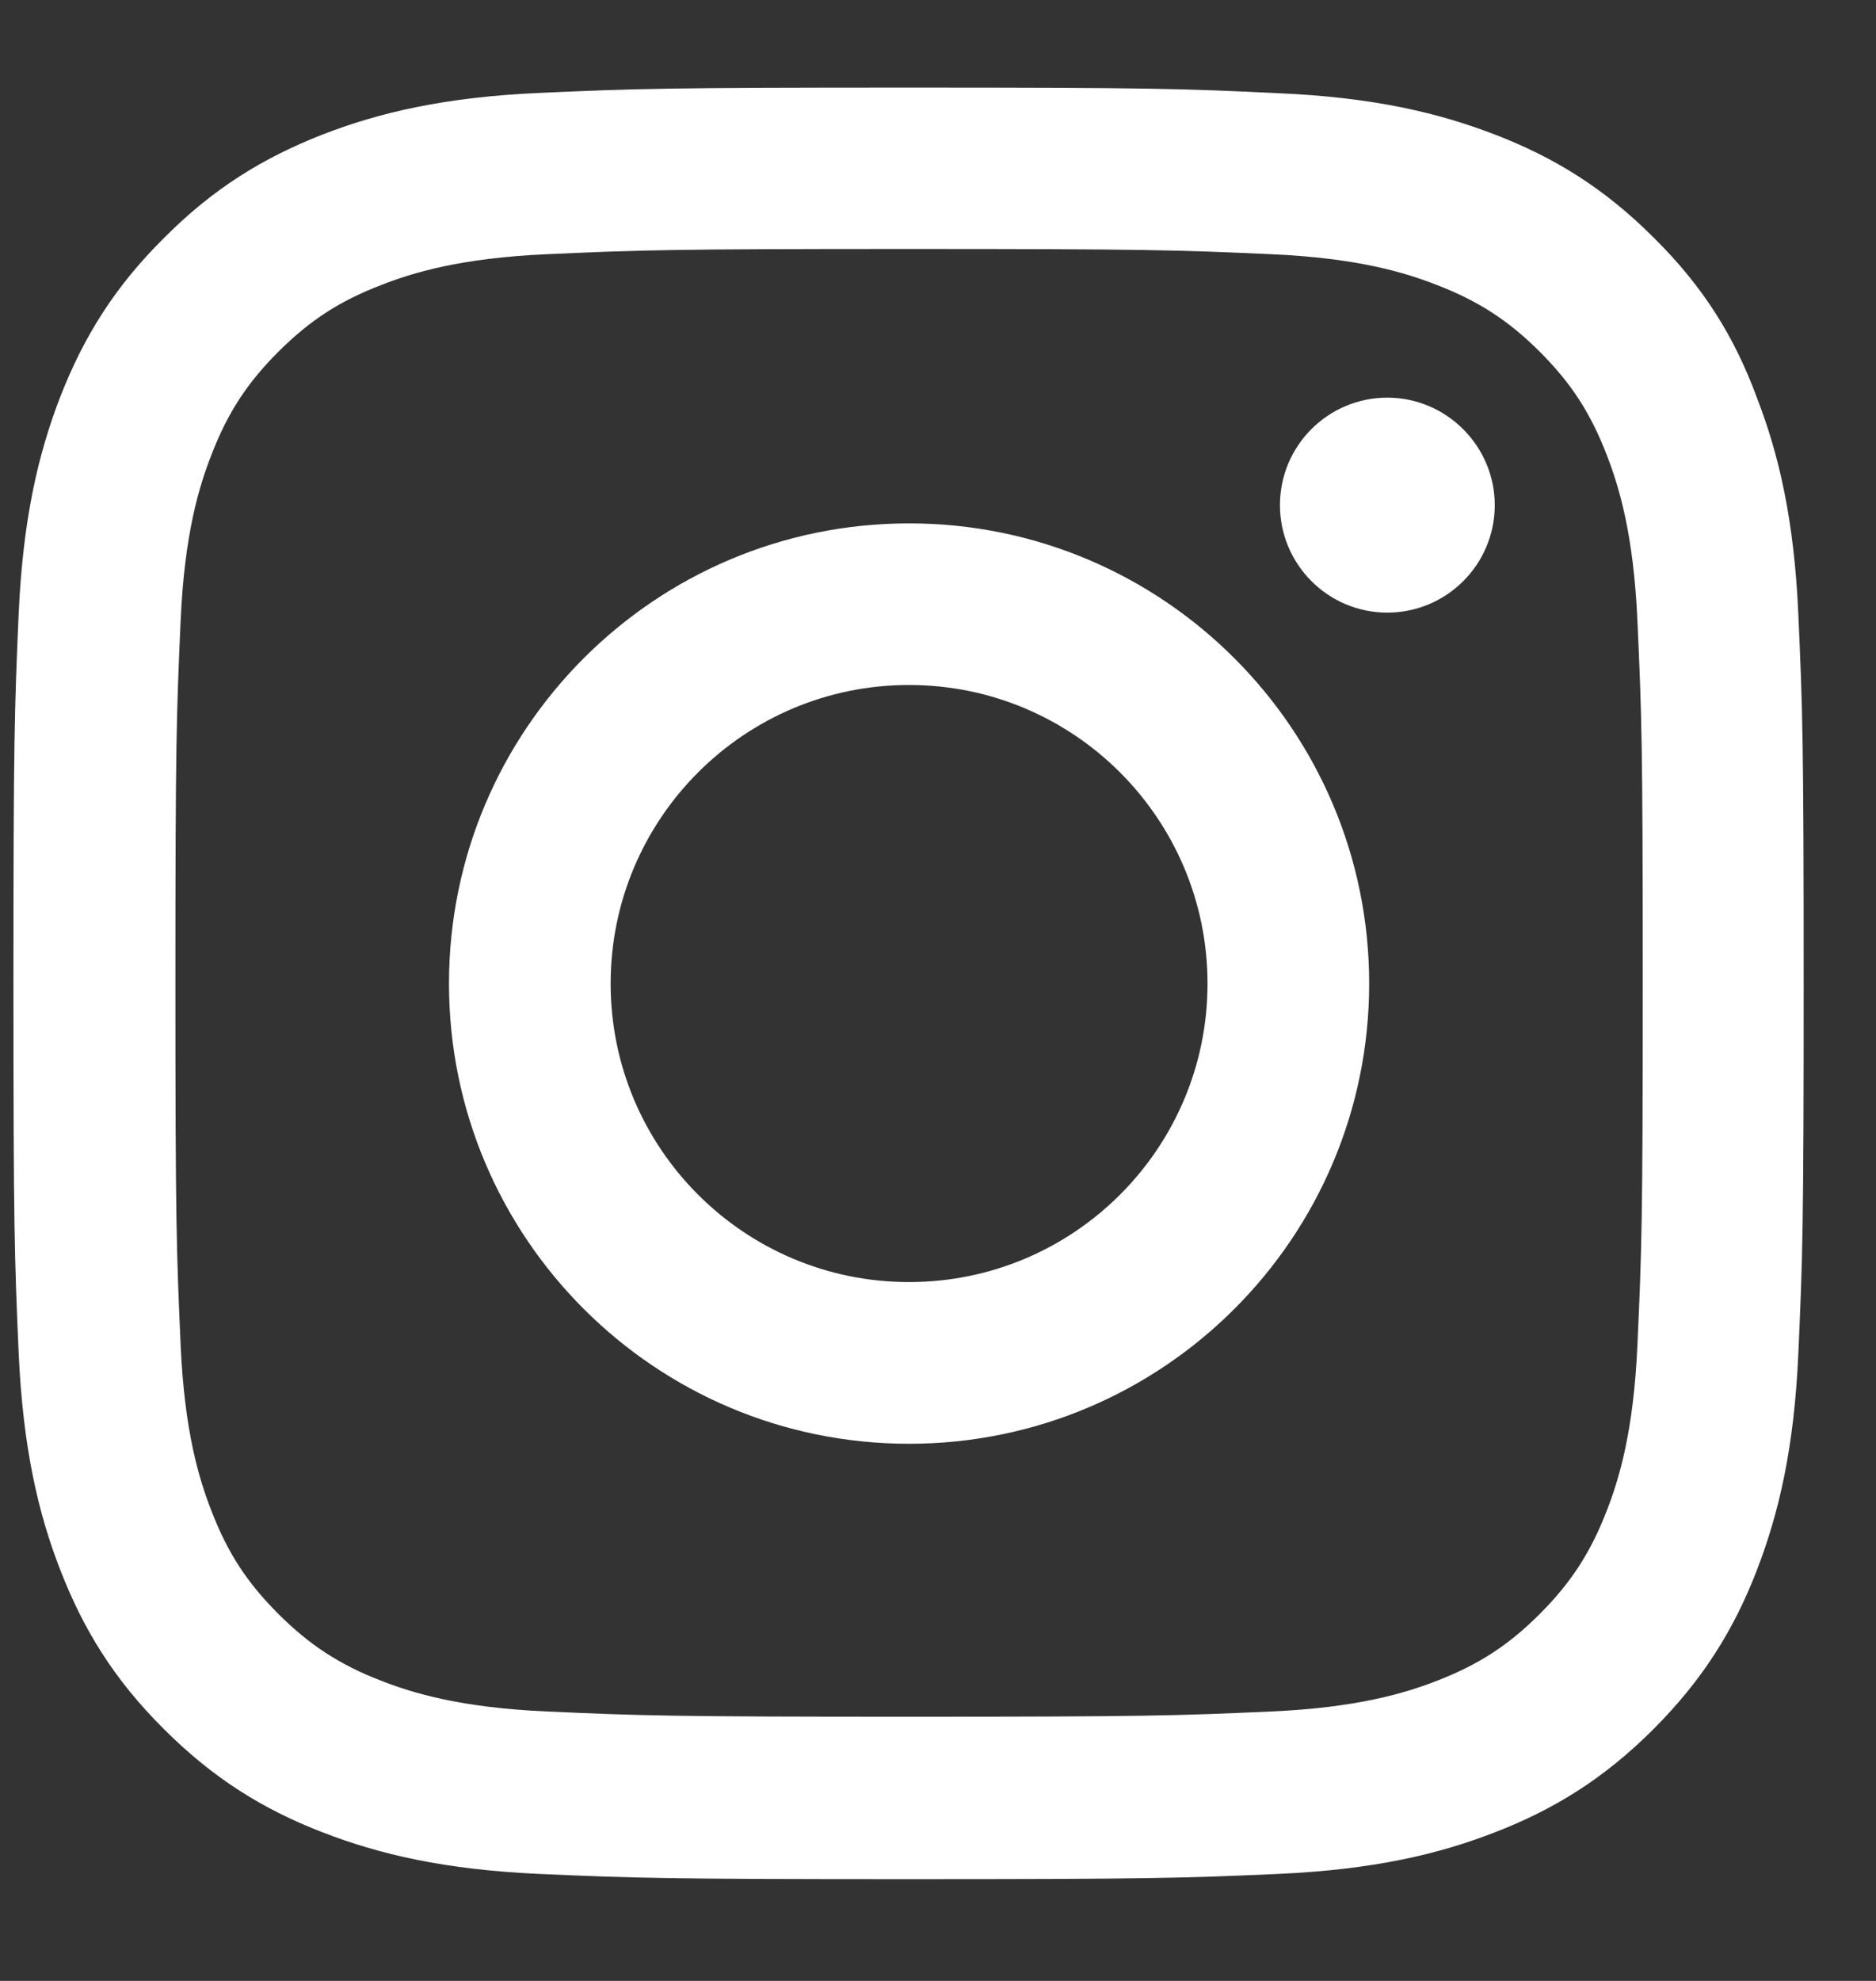 <svg width="18" height="19" viewBox="0 0 18 19" fill="none" xmlns="http://www.w3.org/2000/svg">
<rect x="0" y="0" width="18" height="19" fill="#333333" stroke="none"/>
<g clip-path="url(#clip0_48328_842)">
<path d="M8.722 2.388C11.018 2.388 11.29 2.398 12.193 2.438C13.033 2.475 13.486 2.616 13.788 2.734C14.187 2.888 14.476 3.076 14.775 3.375C15.077 3.677 15.261 3.962 15.416 4.362C15.533 4.664 15.674 5.12 15.711 5.956C15.752 6.862 15.762 7.134 15.762 9.427C15.762 11.723 15.752 11.995 15.711 12.898C15.674 13.737 15.533 14.19 15.416 14.492C15.261 14.892 15.073 15.181 14.775 15.479C14.473 15.782 14.187 15.966 13.788 16.121C13.486 16.238 13.029 16.379 12.193 16.416C11.287 16.456 11.015 16.466 8.722 16.466C6.426 16.466 6.154 16.456 5.251 16.416C4.412 16.379 3.959 16.238 3.657 16.121C3.257 15.966 2.969 15.778 2.67 15.479C2.368 15.177 2.183 14.892 2.029 14.492C1.911 14.19 1.77 13.734 1.733 12.898C1.693 11.992 1.683 11.72 1.683 9.427C1.683 7.131 1.693 6.859 1.733 5.956C1.77 5.117 1.911 4.664 2.029 4.362C2.183 3.962 2.371 3.673 2.67 3.375C2.972 3.073 3.257 2.888 3.657 2.734C3.959 2.616 4.416 2.475 5.251 2.438C6.154 2.398 6.426 2.388 8.722 2.388ZM8.722 0.84C6.389 0.84 6.097 0.85 5.181 0.891C4.268 0.931 3.64 1.079 3.096 1.29C2.529 1.512 2.049 1.804 1.572 2.284C1.092 2.76 0.8 3.24 0.579 3.804C0.367 4.352 0.22 4.976 0.179 5.889C0.139 6.809 0.129 7.101 0.129 9.434C0.129 11.767 0.139 12.059 0.179 12.975C0.22 13.888 0.367 14.516 0.579 15.06C0.8 15.627 1.092 16.107 1.572 16.584C2.049 17.061 2.529 17.356 3.093 17.574C3.64 17.786 4.265 17.933 5.178 17.974C6.094 18.014 6.386 18.024 8.719 18.024C11.052 18.024 11.344 18.014 12.261 17.974C13.174 17.933 13.801 17.786 14.345 17.574C14.909 17.356 15.389 17.061 15.866 16.584C16.342 16.107 16.638 15.627 16.856 15.063C17.067 14.516 17.215 13.892 17.255 12.979C17.296 12.062 17.306 11.77 17.306 9.437C17.306 7.104 17.296 6.812 17.255 5.896C17.215 4.983 17.067 4.355 16.856 3.811C16.645 3.24 16.352 2.76 15.872 2.284C15.396 1.807 14.916 1.512 14.352 1.294C13.805 1.082 13.18 0.934 12.267 0.894C11.347 0.85 11.055 0.84 8.722 0.84Z" fill="white"/>
<path d="M8.722 5.02C6.285 5.02 4.308 6.997 4.308 9.434C4.308 11.871 6.285 13.848 8.722 13.848C11.159 13.848 13.137 11.871 13.137 9.434C13.137 6.997 11.159 5.02 8.722 5.02ZM8.722 12.297C7.141 12.297 5.859 11.015 5.859 9.434C5.859 7.853 7.141 6.57 8.722 6.57C10.303 6.57 11.586 7.853 11.586 9.434C11.586 11.015 10.303 12.297 8.722 12.297Z" fill="white"/>
<path d="M14.342 4.845C14.342 5.416 13.878 5.876 13.311 5.876C12.741 5.876 12.281 5.412 12.281 4.845C12.281 4.274 12.744 3.814 13.311 3.814C13.878 3.814 14.342 4.278 14.342 4.845Z" fill="white"/>
</g>
<defs>
<clipPath id="clip0_48328_842">
<rect width="17.187" height="17.187" fill="white" transform="translate(0.129 0.84)"/>
</clipPath>
</defs>
</svg>

